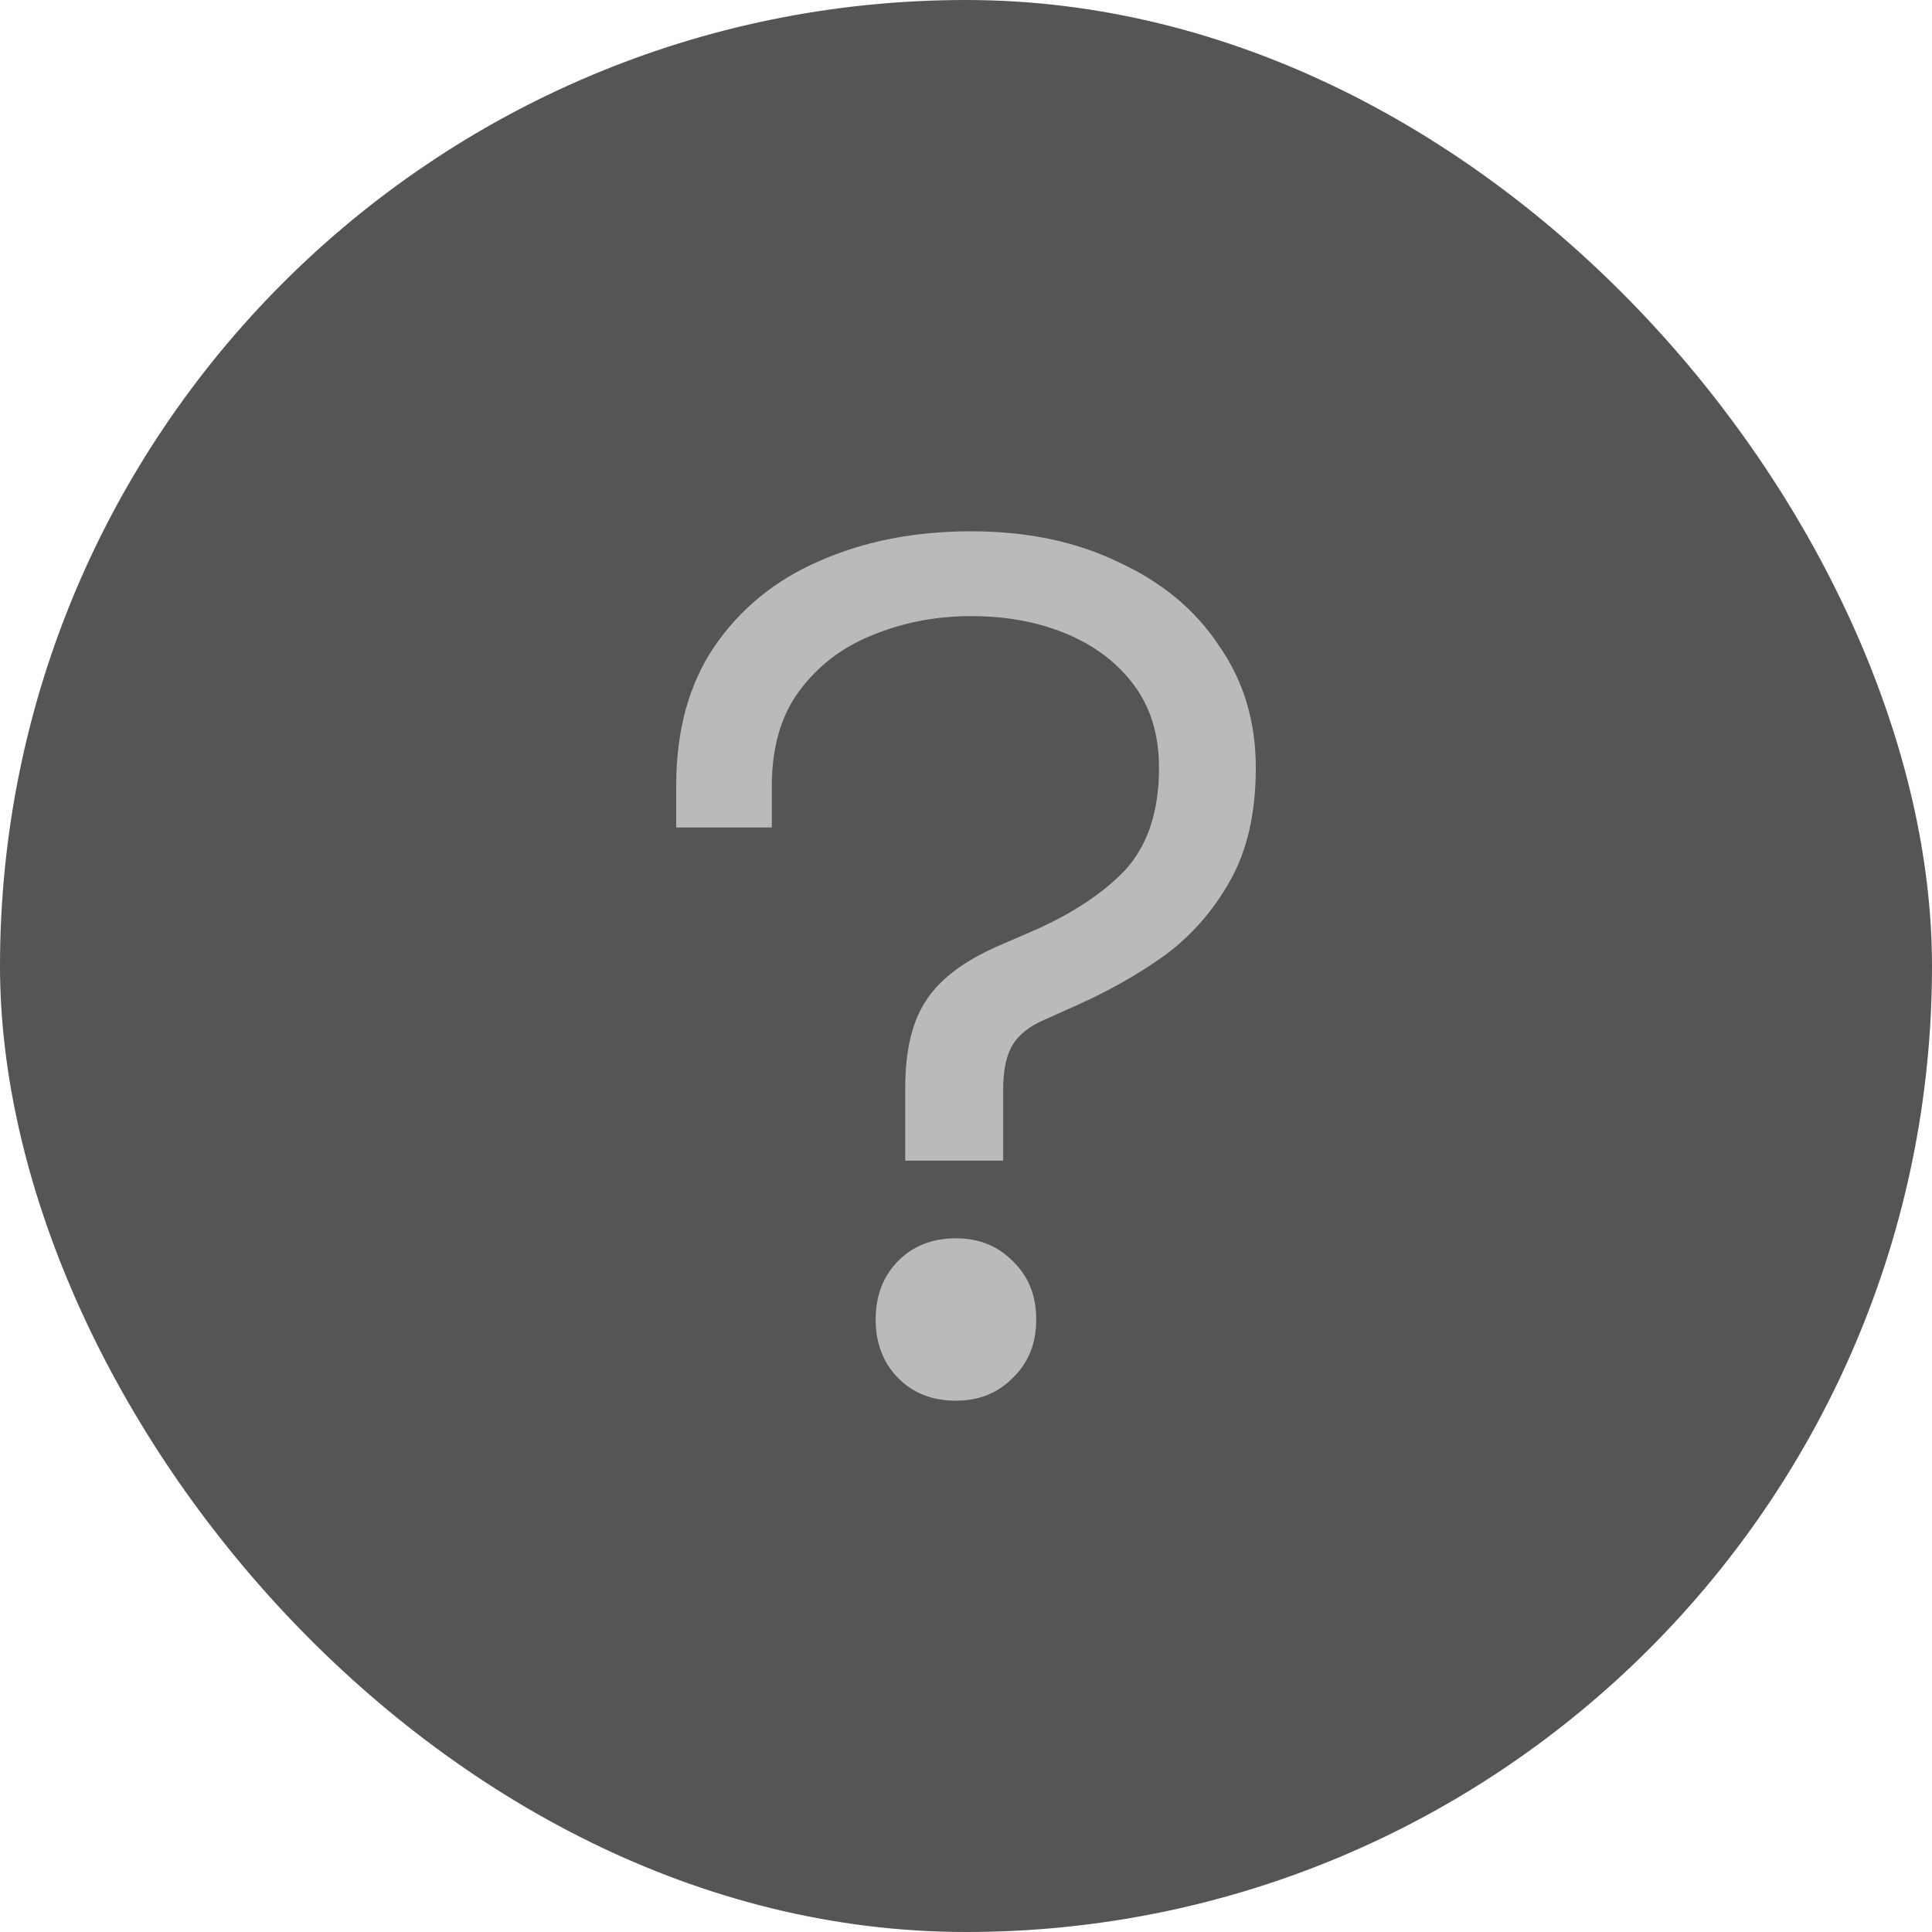 <svg width="20" height="20" viewBox="0 0 20 20" fill="none" xmlns="http://www.w3.org/2000/svg">
<rect width="20" height="20" rx="10" fill="#565457"/>
<path d="M9.371 12.015V11.261C9.371 10.882 9.44 10.585 9.578 10.371C9.717 10.148 9.961 9.959 10.312 9.802L10.654 9.654C11.077 9.473 11.407 9.258 11.644 9.011C11.88 8.755 11.998 8.401 11.998 7.948C11.998 7.61 11.912 7.326 11.741 7.095C11.57 6.864 11.338 6.687 11.045 6.563C10.752 6.44 10.422 6.378 10.055 6.378C9.688 6.378 9.346 6.444 9.029 6.576C8.719 6.699 8.466 6.893 8.271 7.157C8.084 7.412 7.99 7.738 7.99 8.133V8.566H7V8.133C7 7.565 7.13 7.087 7.391 6.699C7.66 6.304 8.022 6.007 8.479 5.809C8.943 5.603 9.468 5.5 10.055 5.5C10.633 5.5 11.143 5.607 11.582 5.821C12.03 6.027 12.377 6.316 12.621 6.687C12.874 7.049 13 7.47 13 7.948C13 8.418 12.91 8.809 12.731 9.122C12.56 9.427 12.336 9.683 12.059 9.889C11.782 10.086 11.477 10.26 11.143 10.408L10.813 10.556C10.658 10.622 10.548 10.709 10.483 10.816C10.418 10.923 10.385 11.075 10.385 11.273V12.015H9.371ZM9.896 14.5C9.652 14.5 9.452 14.422 9.297 14.265C9.143 14.108 9.065 13.907 9.065 13.659C9.065 13.412 9.143 13.21 9.297 13.054C9.452 12.897 9.652 12.819 9.896 12.819C10.132 12.819 10.328 12.897 10.483 13.054C10.646 13.21 10.727 13.412 10.727 13.659C10.727 13.907 10.646 14.108 10.483 14.265C10.328 14.422 10.132 14.5 9.896 14.5Z" fill="#BBBABB"/>
</svg>
